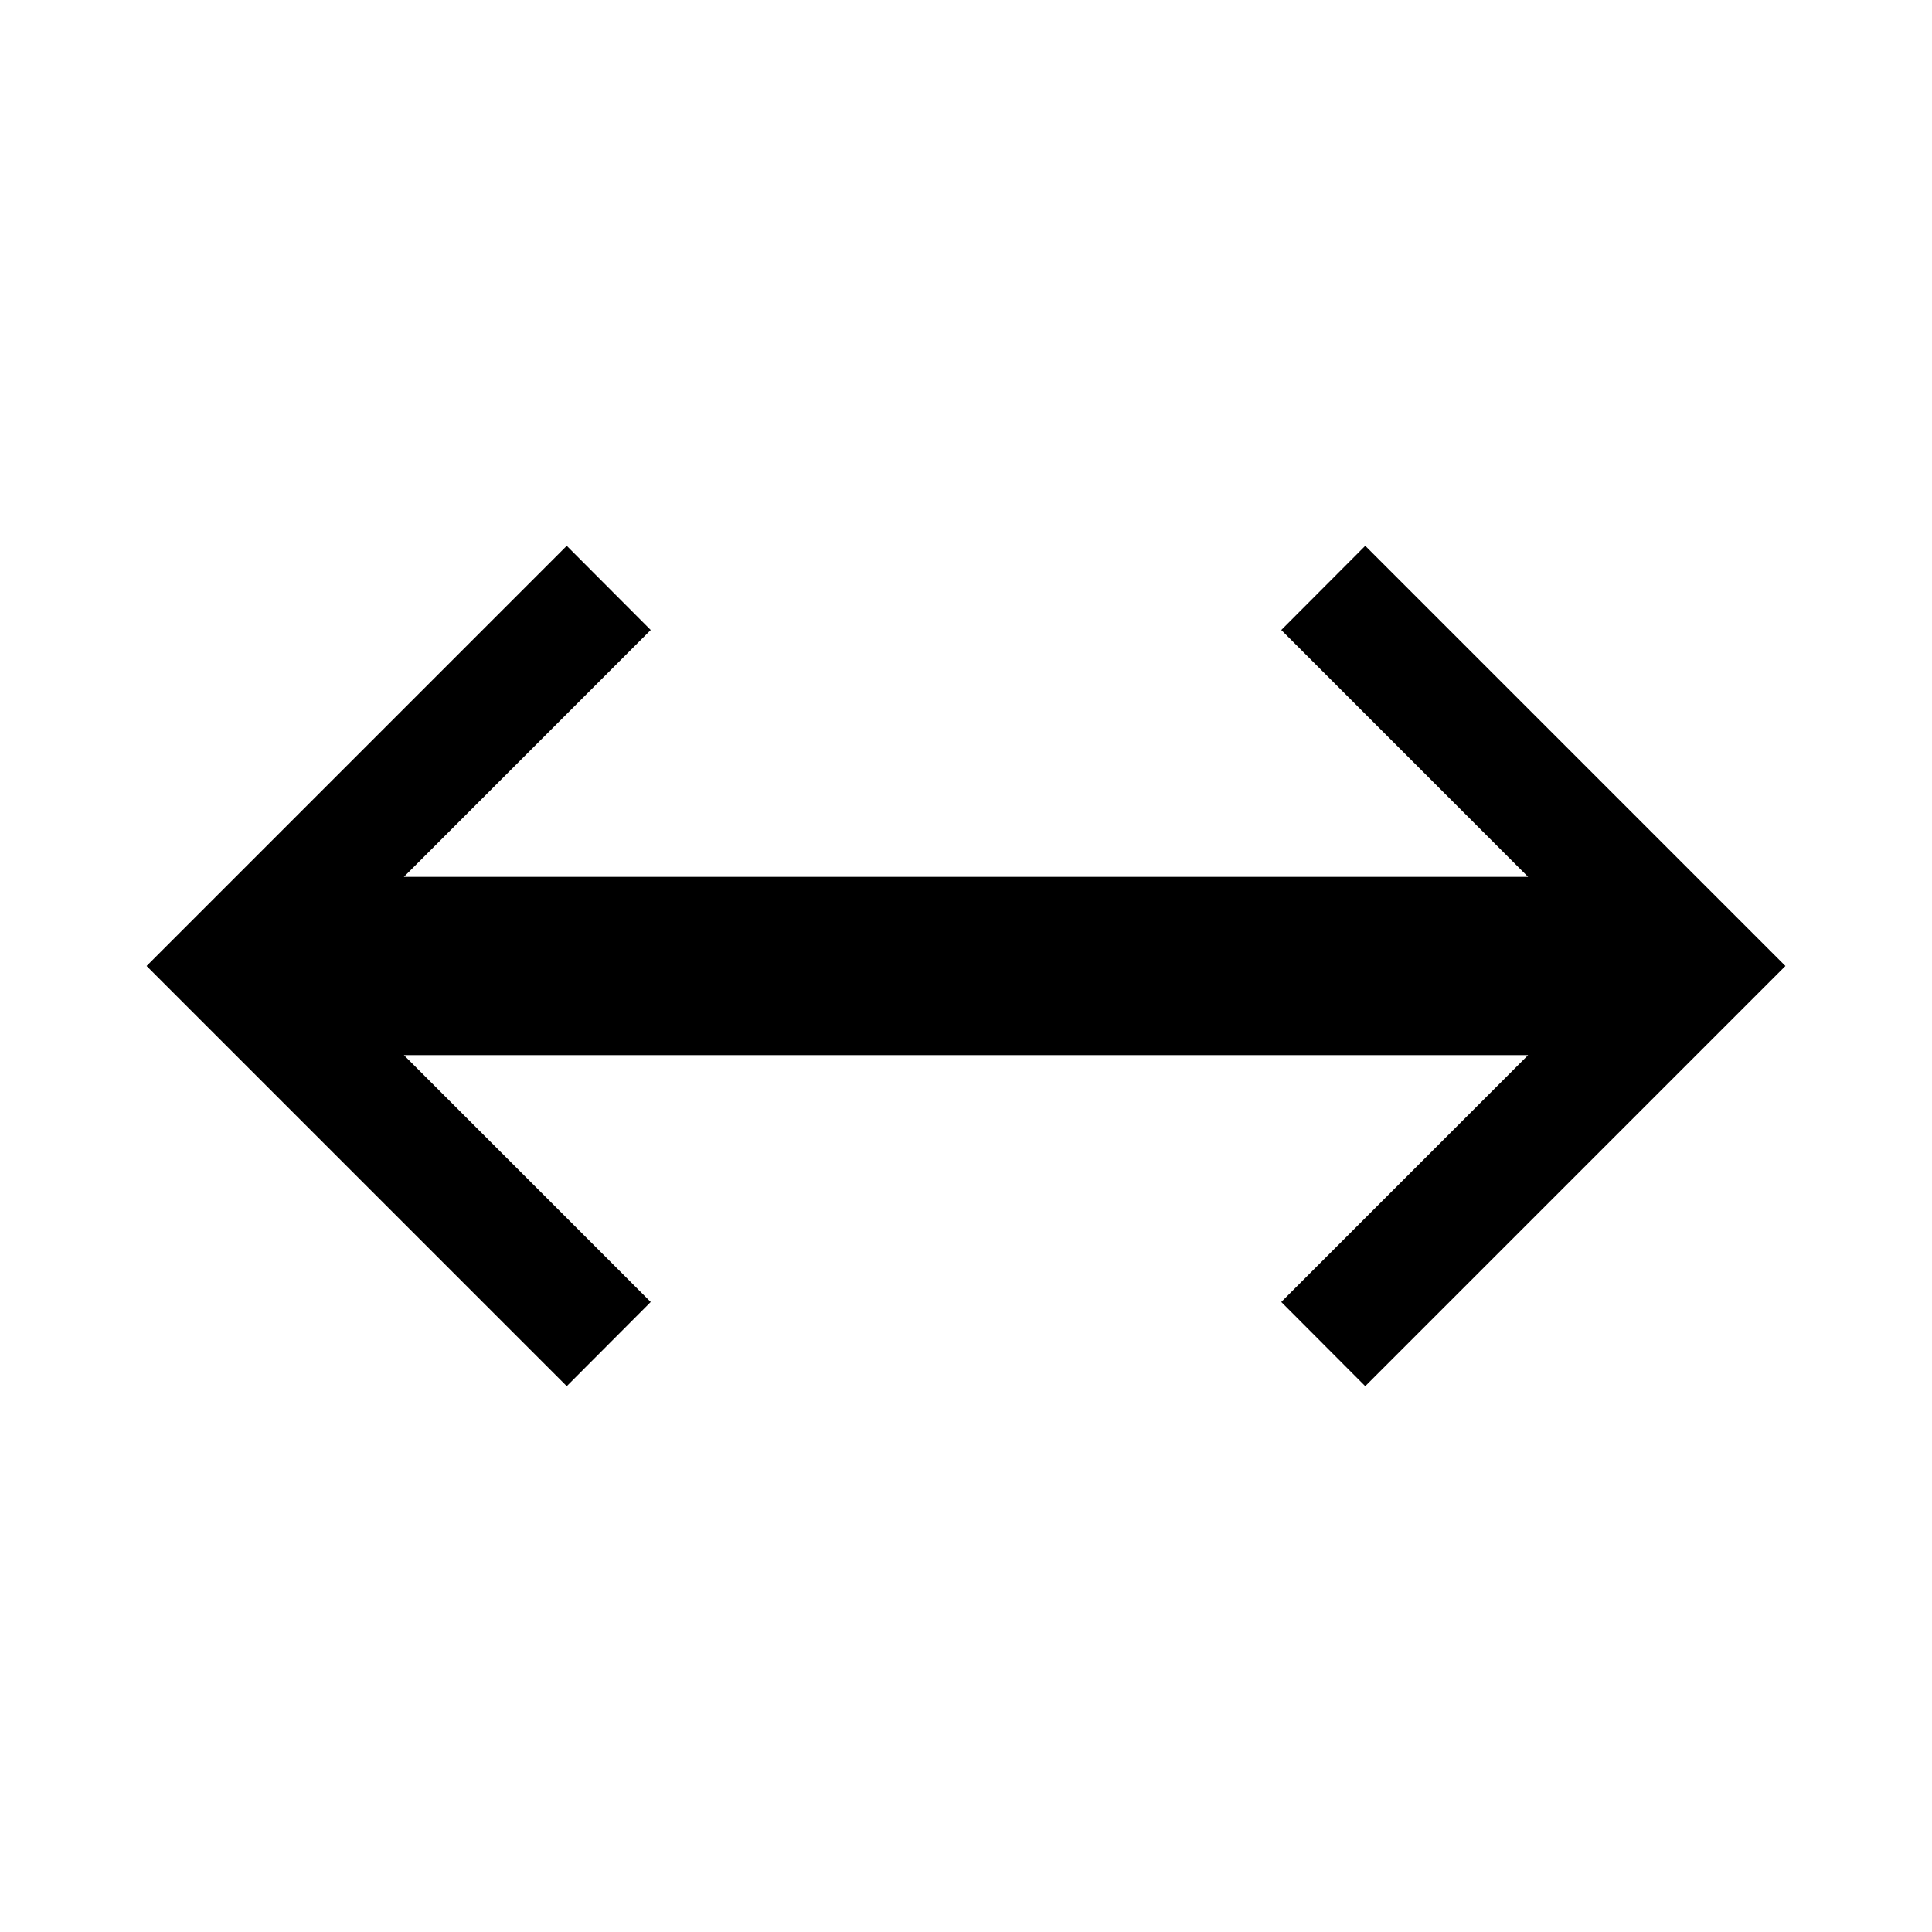 <?xml version="1.0" encoding="UTF-8"?>
<!-- Uploaded to: ICON Repo, www.svgrepo.com, Generator: ICON Repo Mixer Tools -->
<svg fill="#000000" width="800px" height="800px" version="1.1" viewBox="144 144 512 512" xmlns="http://www.w3.org/2000/svg">
 <path d="m483.55 489.04 65.418-65.426h-297.94l65.418 65.426-22.254 22.309-111.35-111.35 111.35-111.35 22.254 22.309-65.418 65.426h297.94l-65.418-65.426 22.254-22.309 111.35 111.35-111.35 111.35z"/>
</svg>